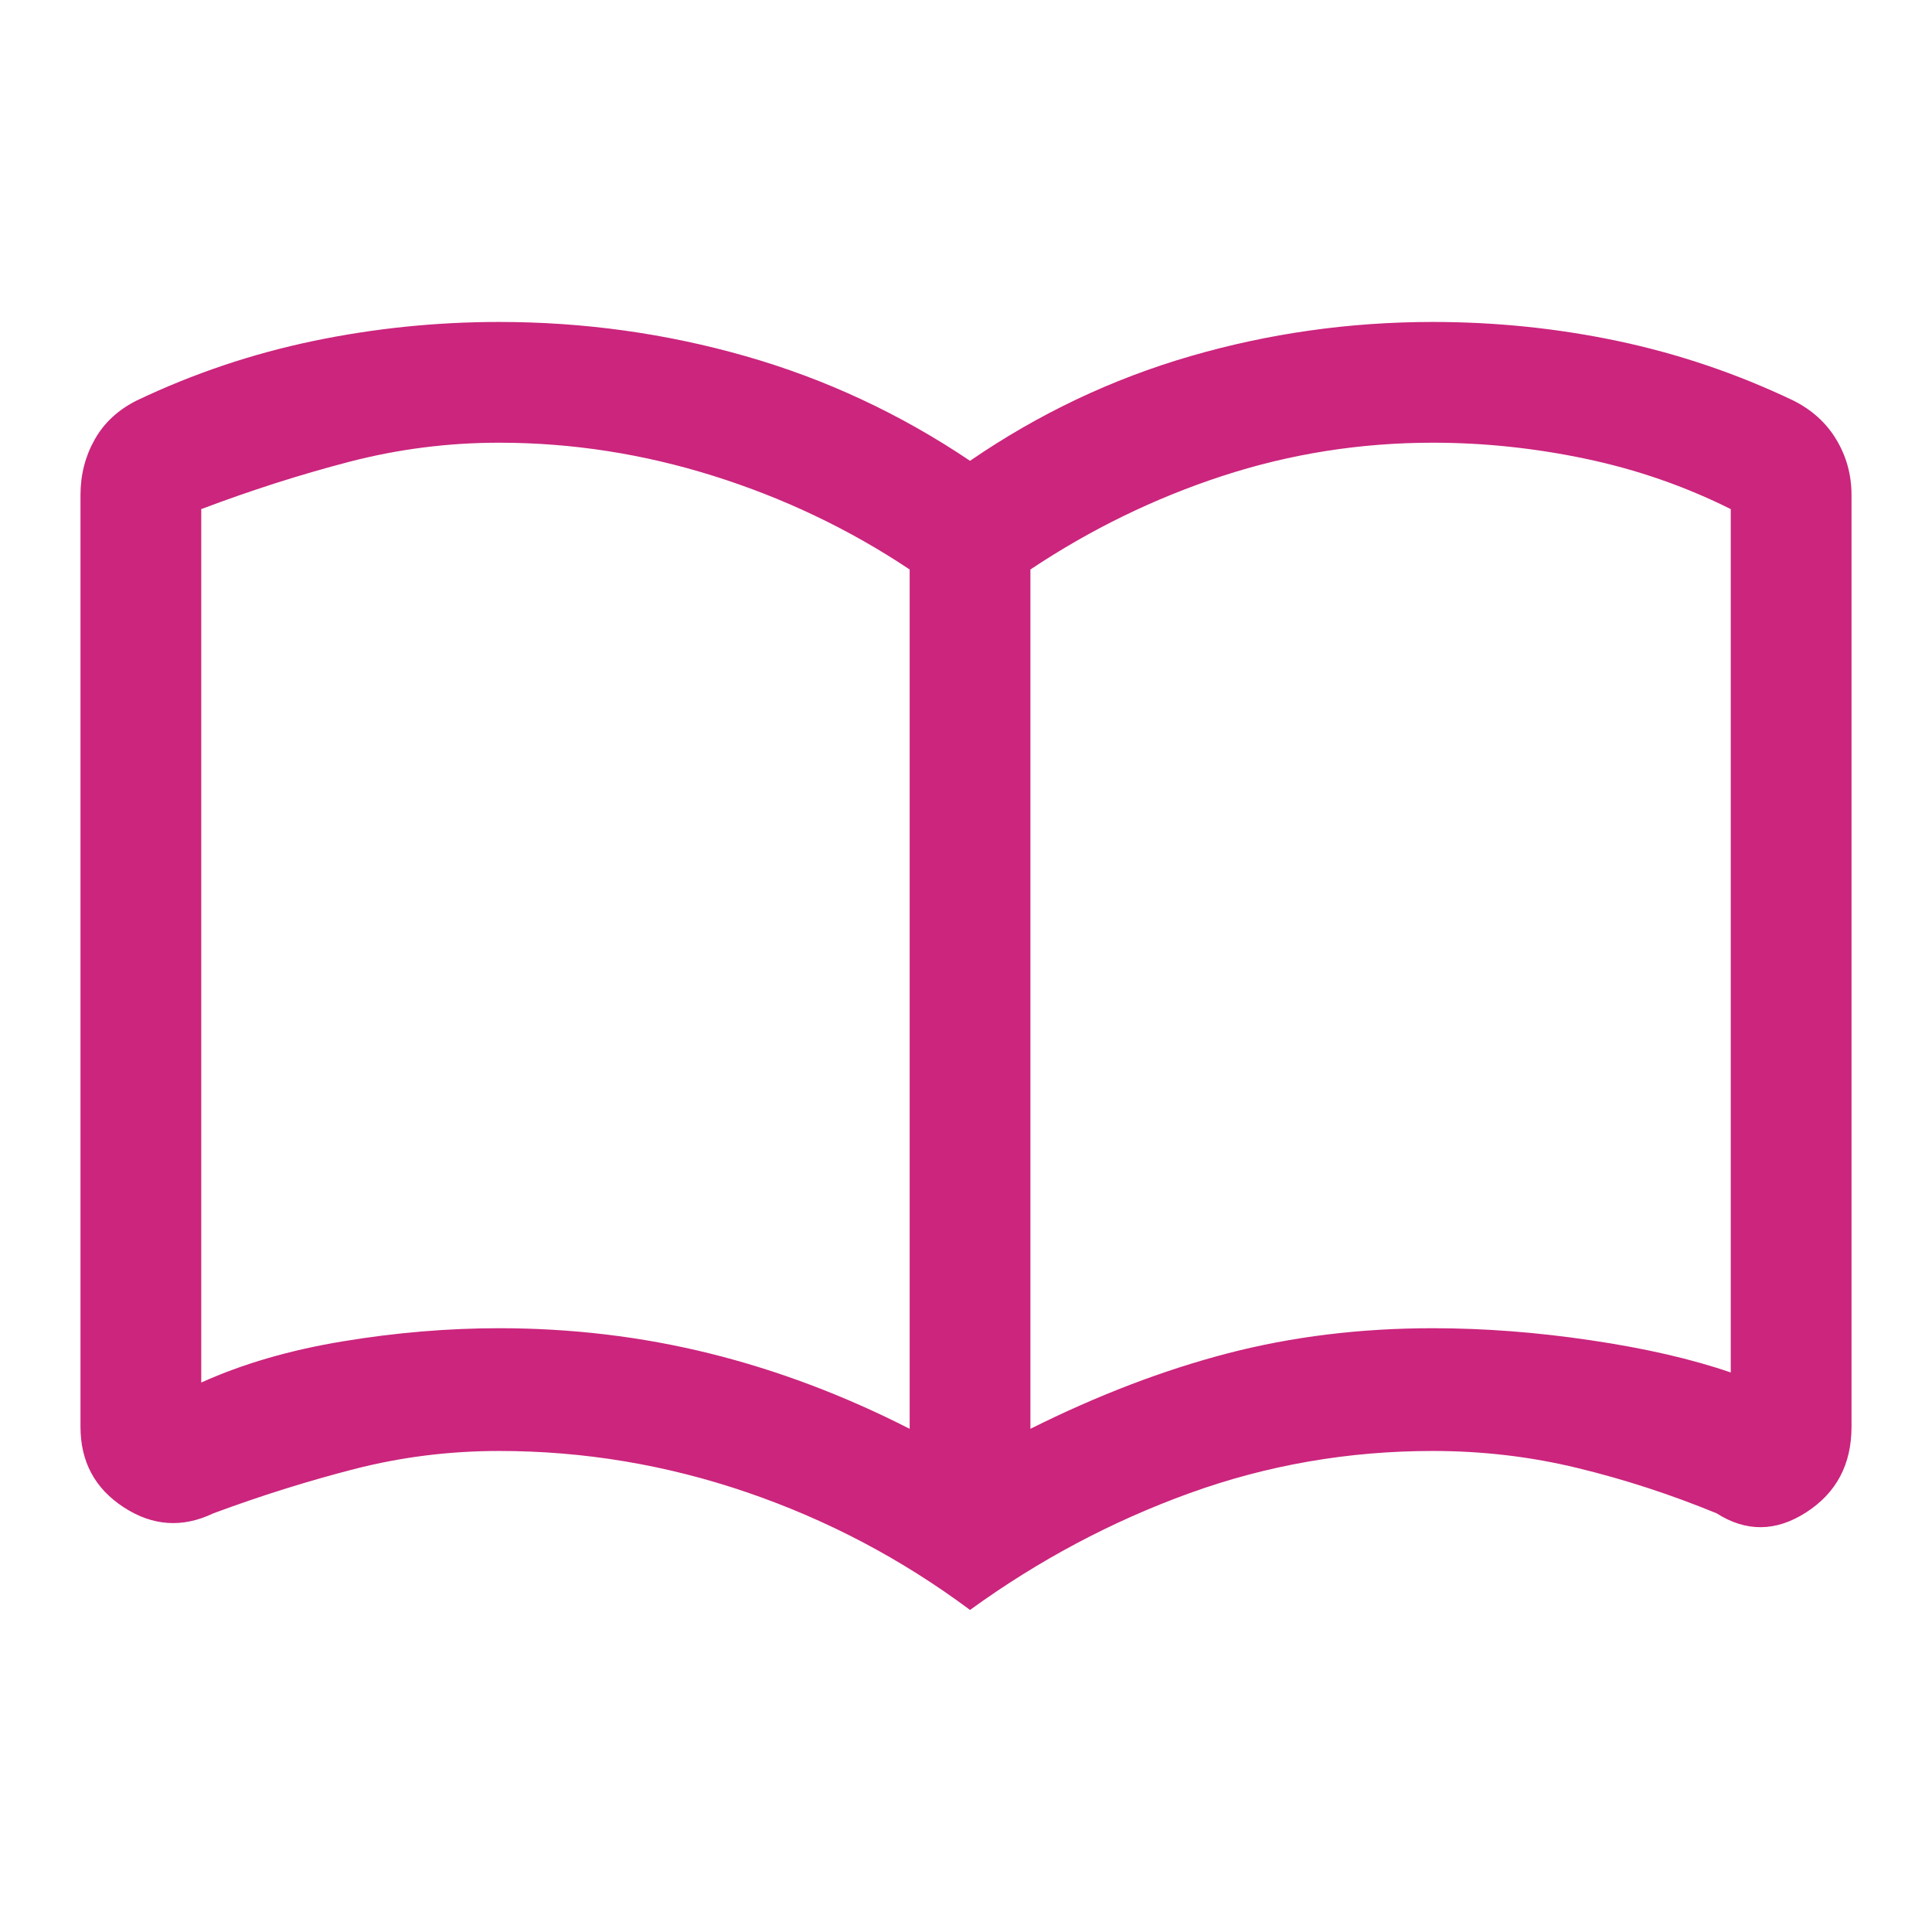 <?xml version="1.0" encoding="UTF-8"?>
<svg xmlns="http://www.w3.org/2000/svg" width="56" height="56" viewBox="0 0 56 56" fill="none">
  <mask id="mask0_213_2119" style="mask-type:alpha" maskUnits="userSpaceOnUse" x="0" y="0" width="56" height="56">
    <rect width="56" height="56" fill="#D9D9D9"></rect>
  </mask>
  <g mask="url(#mask0_213_2119)">
    <path d="M14.467 38.499C16.567 38.499 18.599 38.742 20.562 39.228C22.526 39.714 24.461 40.443 26.367 41.415V16.507C24.617 15.34 22.721 14.436 20.679 13.794C18.637 13.153 16.567 12.832 14.467 12.832C12.989 12.832 11.54 13.017 10.121 13.386C8.701 13.756 7.272 14.213 5.833 14.757V40.074C7.039 39.529 8.41 39.131 9.946 38.878C11.482 38.625 12.989 38.499 14.467 38.499ZM29.867 41.415C31.811 40.443 33.717 39.714 35.583 39.228C37.45 38.742 39.433 38.499 41.533 38.499C43.011 38.499 44.538 38.615 46.112 38.849C47.688 39.082 49.039 39.393 50.167 39.782V14.757C48.844 14.096 47.444 13.61 45.967 13.299C44.489 12.988 43.011 12.832 41.533 12.832C39.433 12.832 37.401 13.153 35.438 13.794C33.474 14.436 31.617 15.34 29.867 16.507V41.415ZM28.117 46.665C26.133 45.188 23.975 44.05 21.642 43.253C19.308 42.456 16.917 42.057 14.467 42.057C13.028 42.057 11.628 42.232 10.267 42.582C8.906 42.932 7.544 43.36 6.183 43.865C5.289 44.293 4.424 44.235 3.587 43.69C2.751 43.146 2.333 42.368 2.333 41.357V14.349C2.333 13.765 2.469 13.231 2.742 12.745C3.014 12.258 3.422 11.879 3.967 11.607C5.6 10.829 7.301 10.256 9.071 9.886C10.84 9.517 12.639 9.332 14.467 9.332C16.917 9.332 19.299 9.663 21.613 10.324C23.926 10.985 26.094 11.996 28.117 13.357C30.1 11.996 32.229 10.985 34.504 10.324C36.779 9.663 39.122 9.332 41.533 9.332C43.361 9.332 45.15 9.517 46.9 9.886C48.65 10.256 50.342 10.829 51.975 11.607C52.519 11.879 52.938 12.258 53.229 12.745C53.521 13.231 53.667 13.765 53.667 14.349V41.357C53.667 42.446 53.229 43.272 52.354 43.836C51.479 44.4 50.614 44.41 49.758 43.865C48.436 43.321 47.094 42.883 45.733 42.553C44.372 42.222 42.972 42.057 41.533 42.057C39.083 42.057 36.731 42.465 34.475 43.282C32.219 44.099 30.1 45.227 28.117 46.665Z" fill="#CB257D"></path>
  </g>
</svg>
